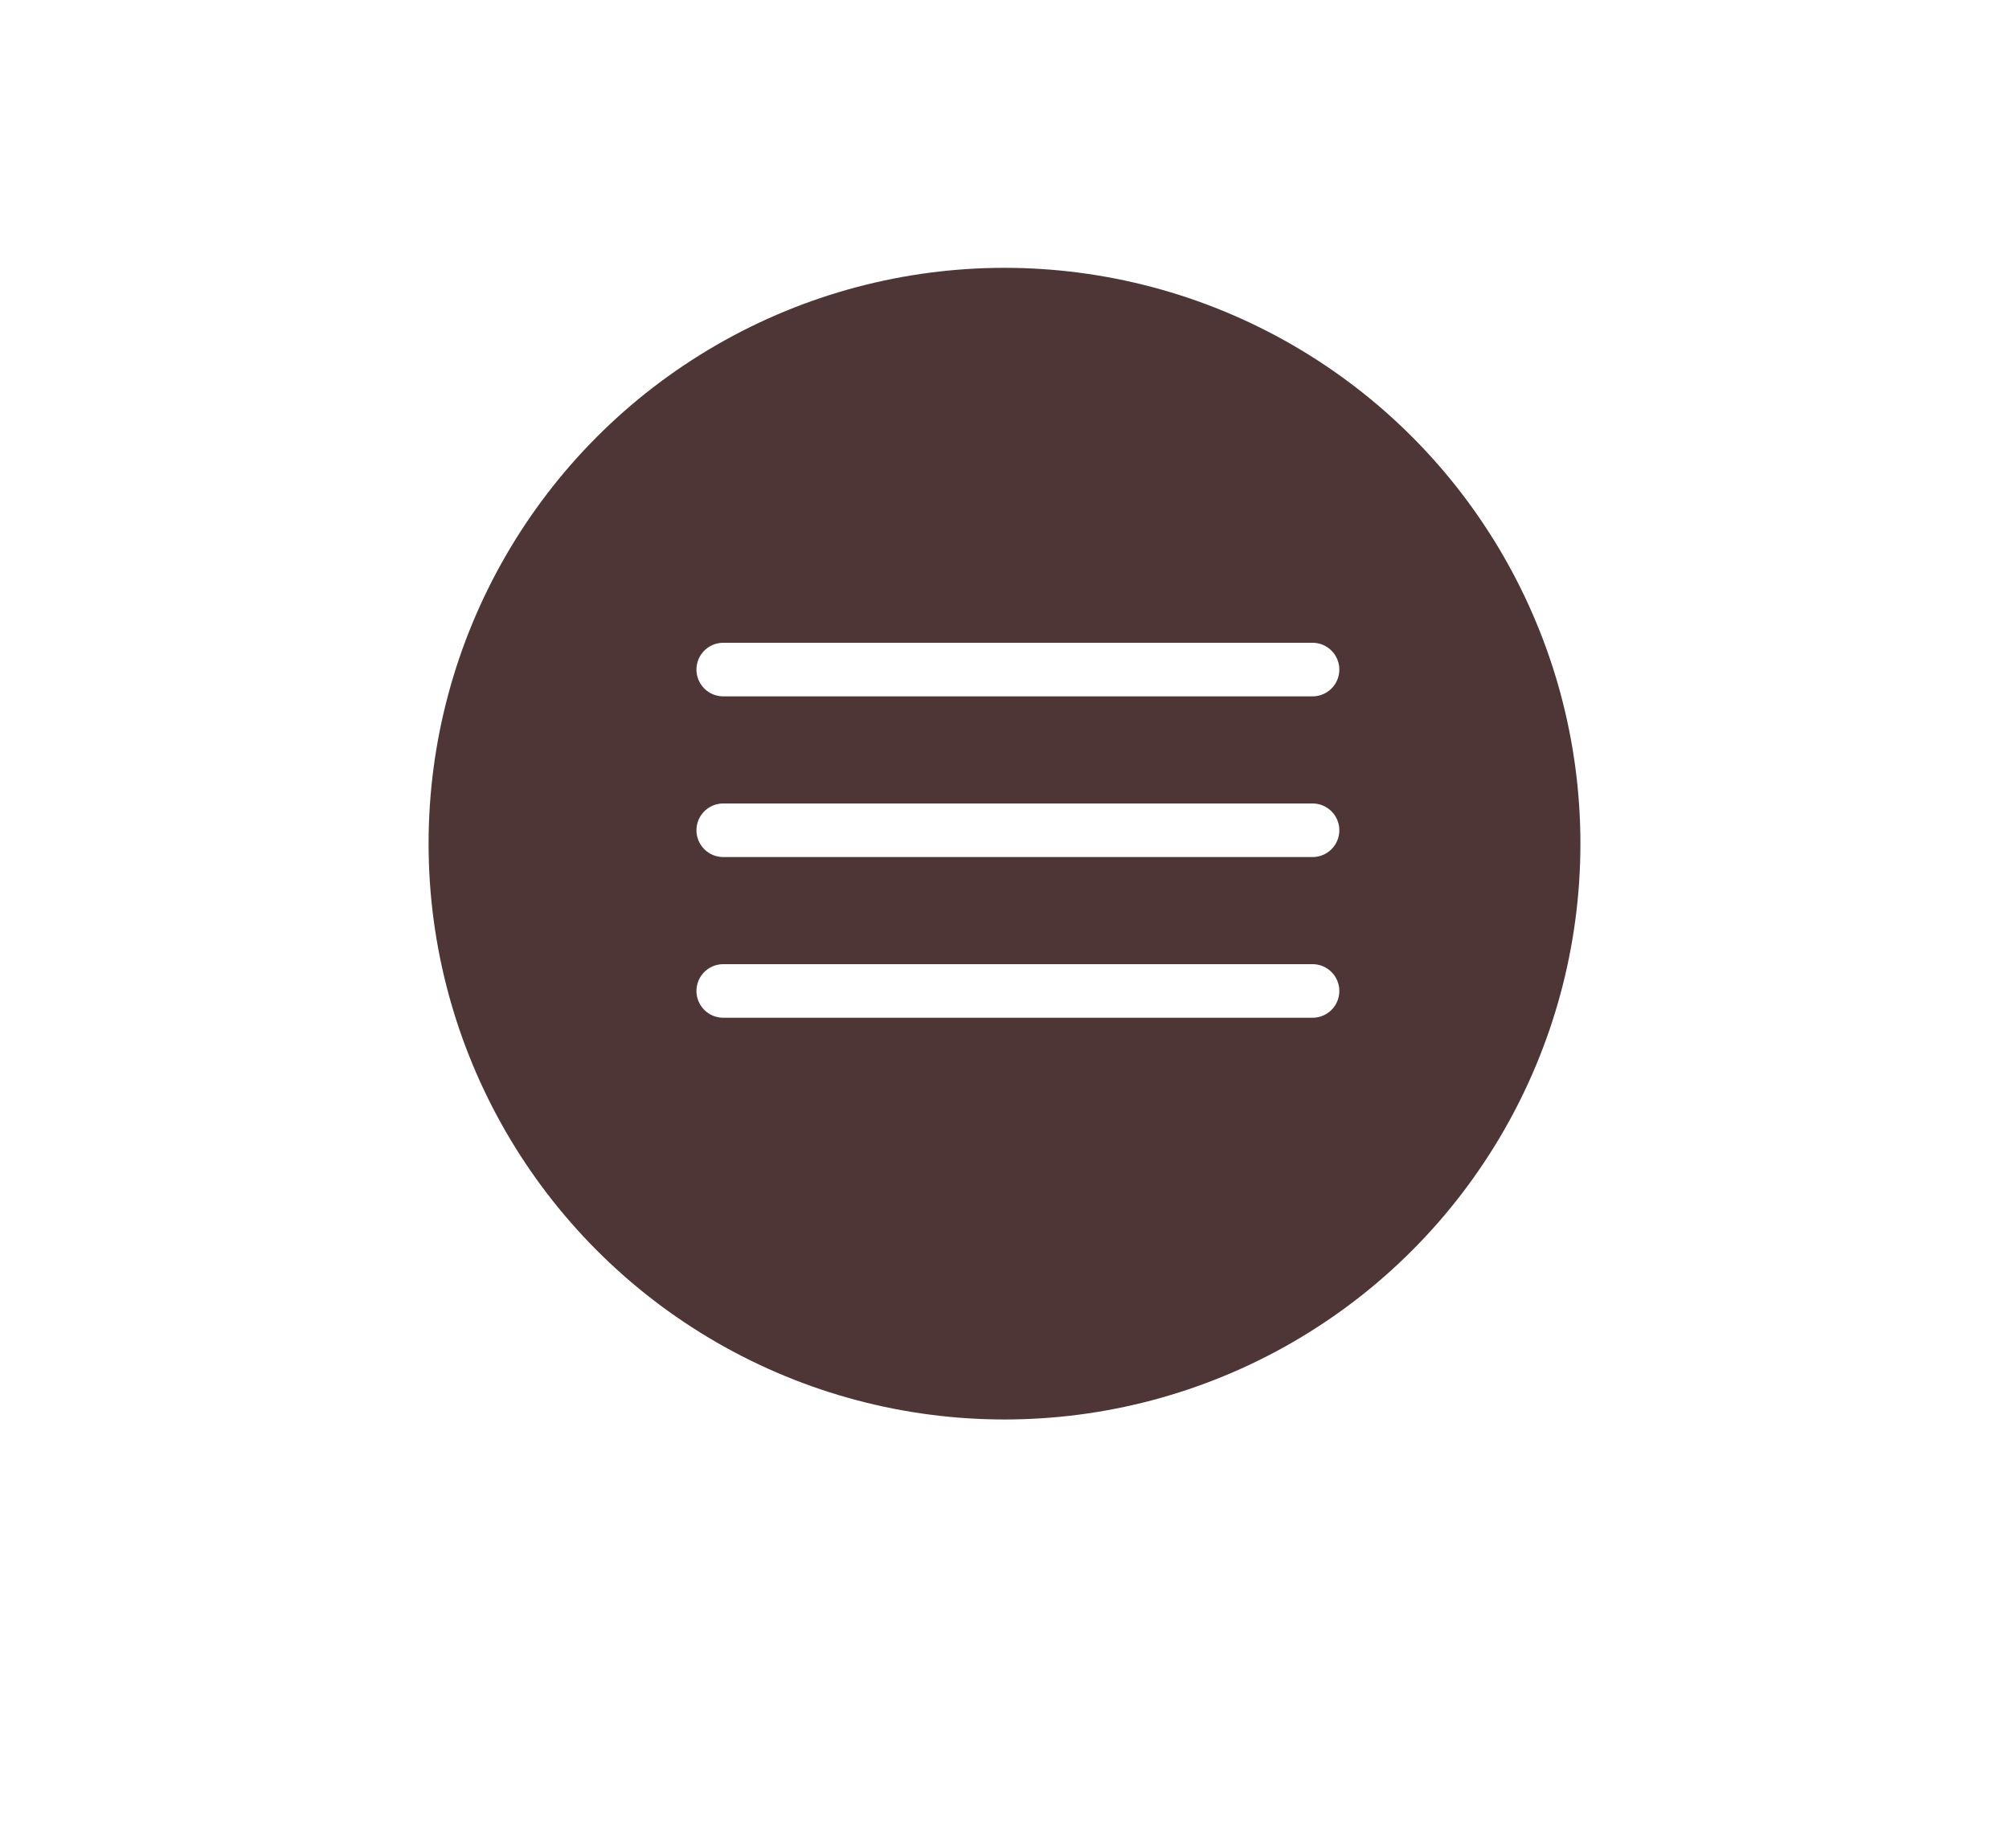 <?xml version="1.0" encoding="UTF-8"?> <svg xmlns="http://www.w3.org/2000/svg" width="75" height="69" viewBox="0 0 75 69" fill="none"><g filter="url(#filter0_d_367_36)"><circle cx="37.5" cy="31.5" r="21.5" fill="#4F3636"></circle></g><line x1="27" y1="25" x2="49" y2="25" stroke="white" stroke-width="2" stroke-linecap="round"></line><line x1="27" y1="31" x2="49" y2="31" stroke="white" stroke-width="2" stroke-linecap="round"></line><line x1="27" y1="37" x2="49" y2="37" stroke="white" stroke-width="2" stroke-linecap="round"></line><defs><filter id="filter0_d_367_36" x="0" y="-6" width="75" height="75" filterUnits="userSpaceOnUse" color-interpolation-filters="sRGB"><feFlood flood-opacity="0" result="BackgroundImageFix"></feFlood><feColorMatrix in="SourceAlpha" type="matrix" values="0 0 0 0 0 0 0 0 0 0 0 0 0 0 0 0 0 0 127 0" result="hardAlpha"></feColorMatrix><feMorphology radius="1" operator="dilate" in="SourceAlpha" result="effect1_dropShadow_367_36"></feMorphology><feOffset></feOffset><feGaussianBlur stdDeviation="7.5"></feGaussianBlur><feComposite in2="hardAlpha" operator="out"></feComposite><feColorMatrix type="matrix" values="0 0 0 0 0.417 0 0 0 0 0.29 0 0 0 0 0.293 0 0 0 0.61 0"></feColorMatrix><feBlend mode="normal" in2="BackgroundImageFix" result="effect1_dropShadow_367_36"></feBlend><feBlend mode="normal" in="SourceGraphic" in2="effect1_dropShadow_367_36" result="shape"></feBlend></filter></defs></svg> 